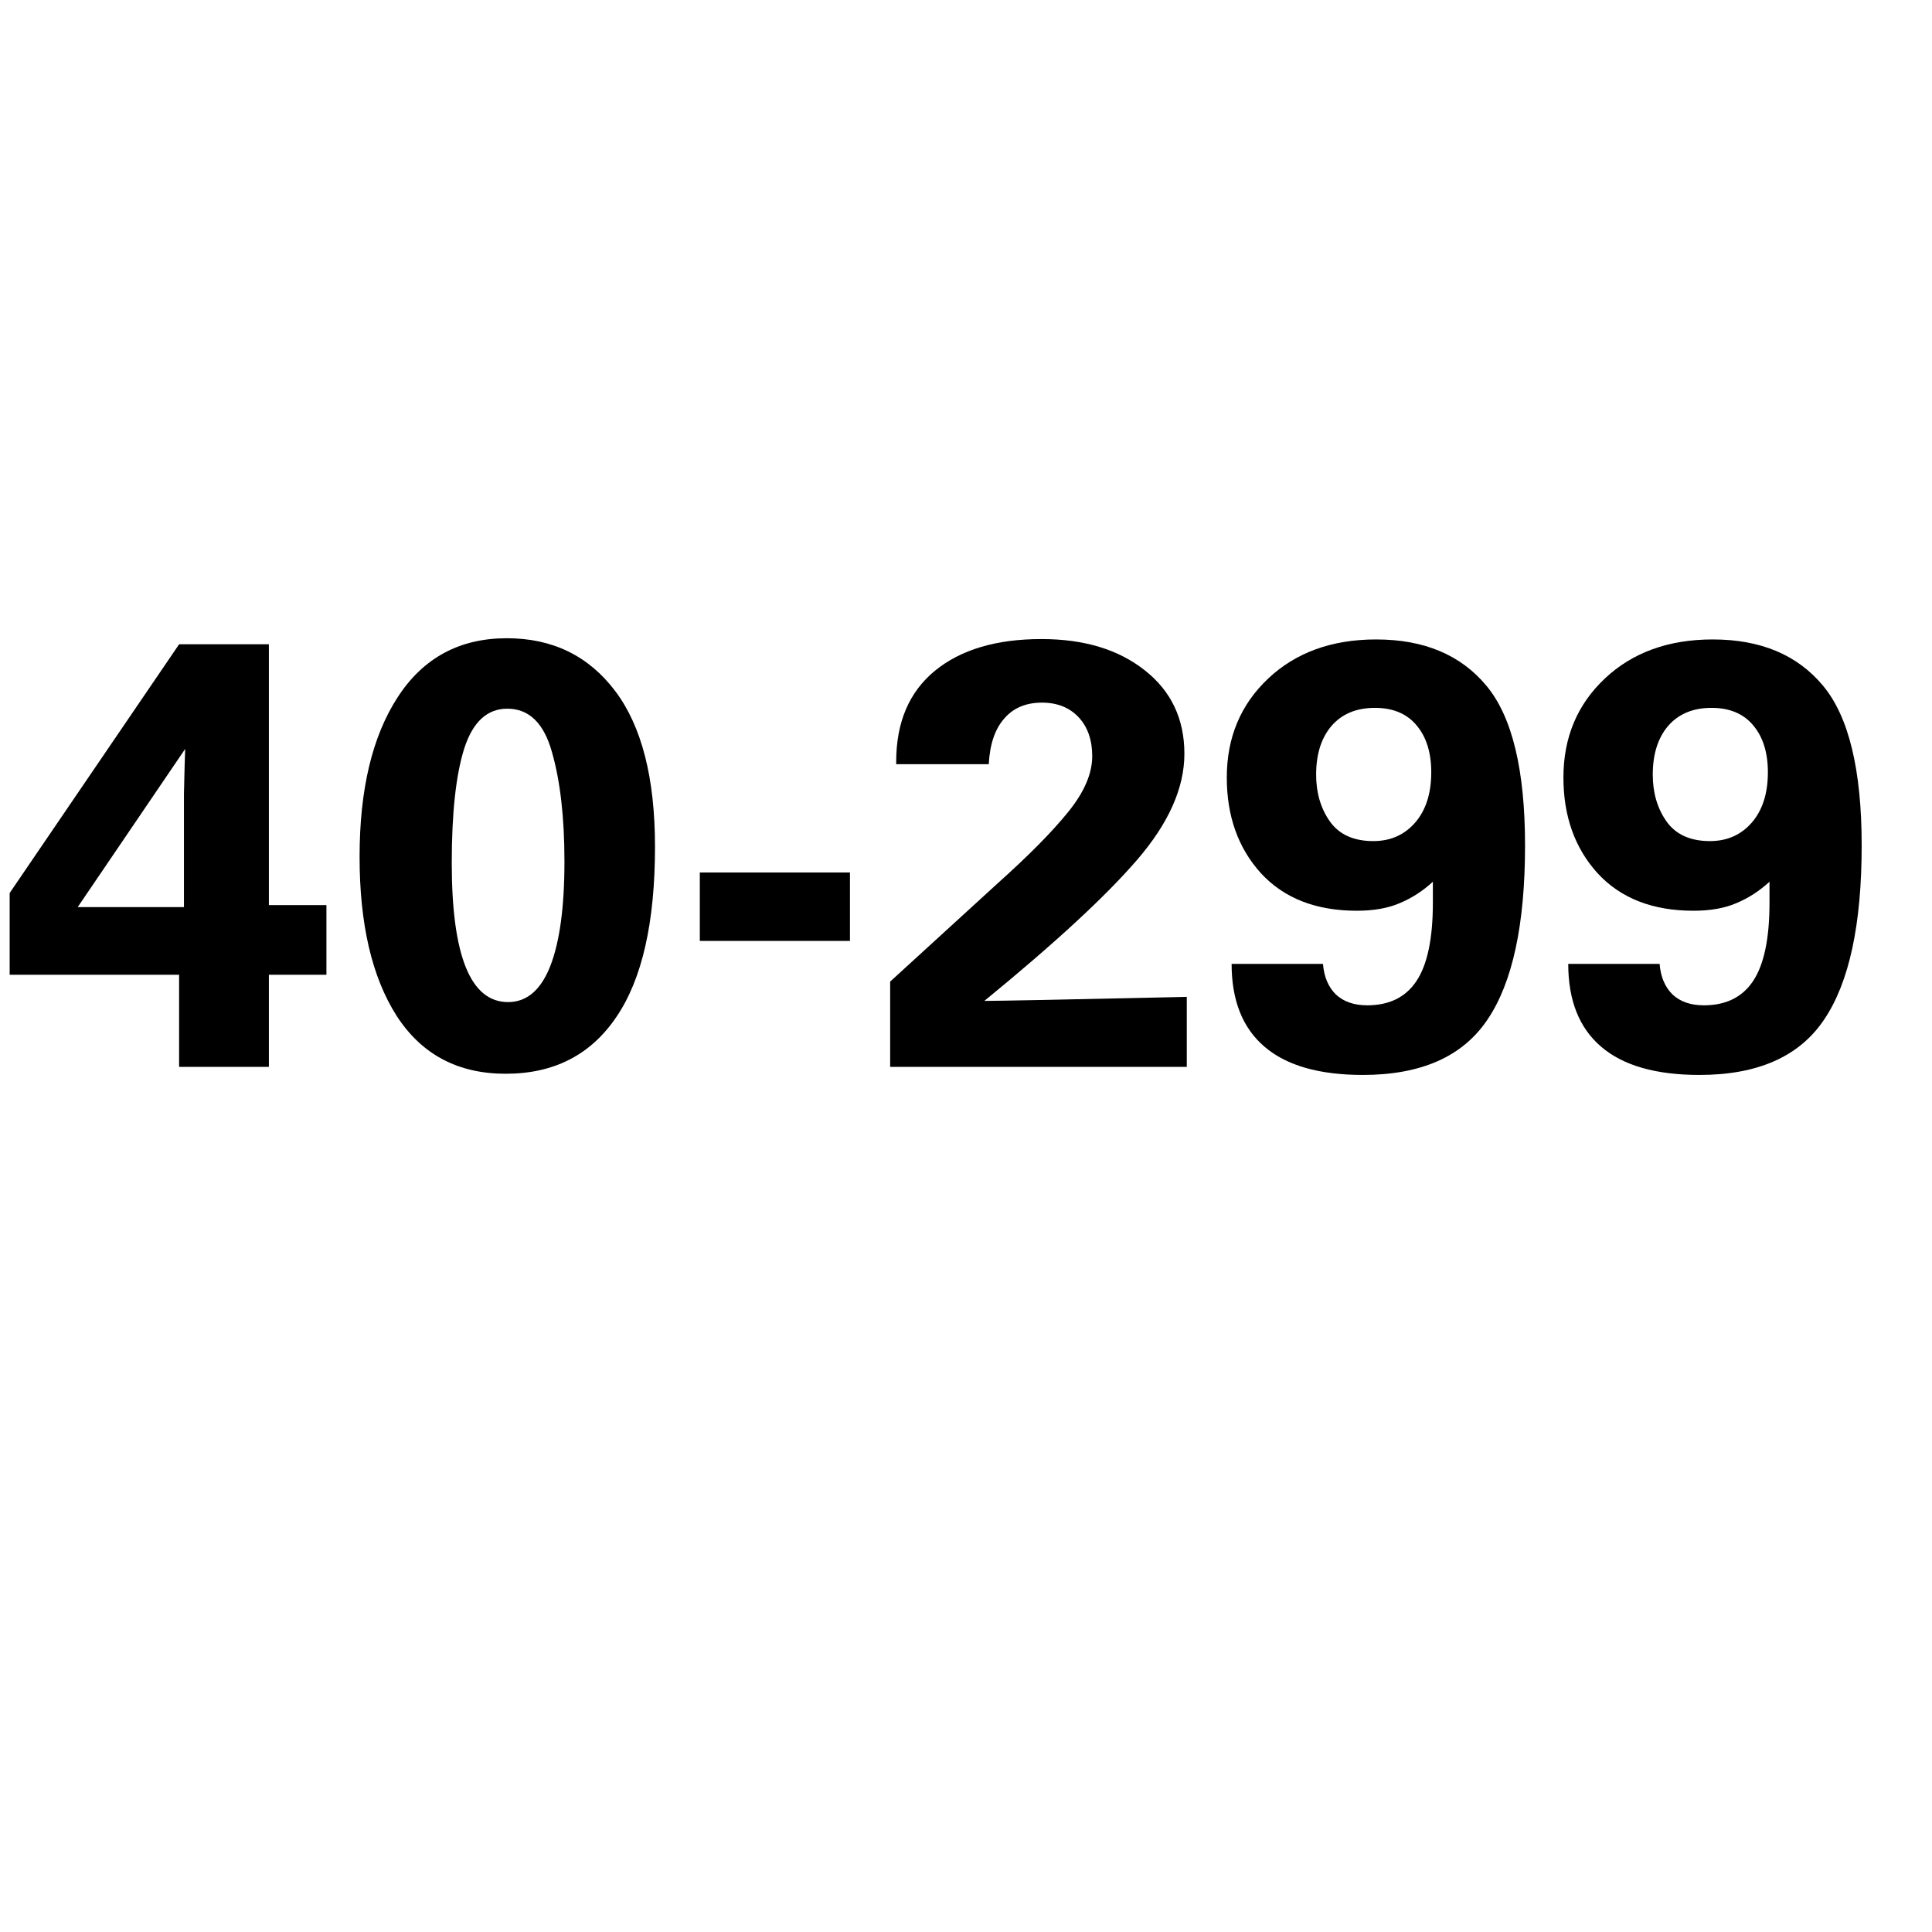 <svg xmlns="http://www.w3.org/2000/svg" xmlns:xlink="http://www.w3.org/1999/xlink" width="100" zoomAndPan="magnify" viewBox="0 0 75 75" height="100" preserveAspectRatio="xMidYMid meet" version="1.0"><defs><g/></defs><g fill="#000000" fill-opacity="1"><g transform="translate(0, 41.417)"><g><path d="M 10.438 -16.406 L 10.438 -6.281 L 12.672 -6.281 L 12.672 -3.578 L 10.438 -3.578 L 10.438 0 L 6.953 0 L 6.953 -3.578 L 0.375 -3.578 L 0.375 -6.75 L 6.953 -16.406 Z M 3.016 -6.203 L 7.141 -6.203 L 7.141 -10.594 C 7.16 -11.457 7.176 -12.039 7.188 -12.344 Z M 3.016 -6.203 "/></g></g></g><g fill="#000000" fill-opacity="1"><g transform="translate(13.068, 41.417)"><g><path d="M 6.562 0.266 C 4.707 0.266 3.297 -0.484 2.328 -1.984 C 1.367 -3.492 0.891 -5.551 0.891 -8.156 C 0.891 -10.77 1.383 -12.836 2.375 -14.359 C 3.363 -15.879 4.773 -16.641 6.609 -16.641 C 8.379 -16.641 9.781 -15.957 10.812 -14.594 C 11.844 -13.227 12.359 -11.211 12.359 -8.547 C 12.359 -5.609 11.859 -3.406 10.859 -1.938 C 9.867 -0.469 8.438 0.266 6.562 0.266 Z M 8.844 -7.969 C 8.844 -9.688 8.68 -11.102 8.359 -12.219 C 8.047 -13.344 7.469 -13.906 6.625 -13.906 C 5.844 -13.906 5.285 -13.391 4.953 -12.359 C 4.629 -11.328 4.469 -9.848 4.469 -7.922 C 4.469 -4.316 5.195 -2.516 6.656 -2.516 C 7.383 -2.516 7.93 -2.984 8.297 -3.922 C 8.66 -4.859 8.844 -6.207 8.844 -7.969 Z M 8.844 -7.969 "/></g></g></g><g fill="#000000" fill-opacity="1"><g transform="translate(26.136, 41.417)"><g><path d="M 6.859 -7.547 L 6.859 -4.891 L 1.031 -4.891 L 1.031 -7.547 Z M 6.859 -7.547 "/></g></g></g><g fill="#000000" fill-opacity="1"><g transform="translate(33.962, 41.417)"><g><path d="M 4.25 -2.562 C 4.781 -2.562 7.398 -2.613 12.109 -2.719 L 12.109 0 L 0.594 0 L 0.594 -3.312 L 4.766 -7.125 C 5.961 -8.195 6.875 -9.117 7.5 -9.891 C 8.125 -10.66 8.438 -11.383 8.438 -12.062 C 8.438 -12.695 8.258 -13.203 7.906 -13.578 C 7.551 -13.953 7.078 -14.141 6.484 -14.141 C 5.859 -14.141 5.367 -13.93 5.016 -13.516 C 4.66 -13.109 4.461 -12.52 4.422 -11.75 L 0.828 -11.75 L 0.828 -11.844 C 0.828 -13.375 1.328 -14.551 2.328 -15.375 C 3.328 -16.195 4.707 -16.609 6.469 -16.609 C 8.125 -16.609 9.461 -16.203 10.484 -15.391 C 11.504 -14.586 12.016 -13.508 12.016 -12.156 C 12.016 -10.832 11.406 -9.461 10.188 -8.047 C 8.969 -6.629 6.988 -4.801 4.25 -2.562 Z M 4.25 -2.562 "/></g></g></g><g fill="#000000" fill-opacity="1"><g transform="translate(47.03, 41.417)"><g><path d="M 12.172 -8.594 C 12.172 -5.531 11.688 -3.281 10.719 -1.844 C 9.758 -0.406 8.145 0.312 5.875 0.312 C 4.188 0.312 2.914 -0.051 2.062 -0.781 C 1.207 -1.508 0.781 -2.582 0.781 -4 L 4.328 -4 C 4.367 -3.5 4.535 -3.102 4.828 -2.812 C 5.129 -2.531 5.535 -2.391 6.047 -2.391 C 6.898 -2.391 7.535 -2.703 7.953 -3.328 C 8.379 -3.961 8.594 -4.977 8.594 -6.375 L 8.594 -7.188 C 8.207 -6.832 7.781 -6.555 7.312 -6.359 C 6.852 -6.16 6.297 -6.062 5.641 -6.062 C 4.055 -6.062 2.816 -6.547 1.922 -7.516 C 1.035 -8.492 0.594 -9.734 0.594 -11.234 C 0.594 -12.785 1.129 -14.066 2.203 -15.078 C 3.273 -16.086 4.672 -16.594 6.391 -16.594 C 8.254 -16.594 9.68 -15.992 10.672 -14.797 C 11.672 -13.598 12.172 -11.531 12.172 -8.594 Z M 6.281 -8.766 C 6.945 -8.766 7.488 -9.004 7.906 -9.484 C 8.32 -9.961 8.531 -10.613 8.531 -11.438 C 8.531 -12.195 8.344 -12.801 7.969 -13.25 C 7.594 -13.707 7.051 -13.938 6.344 -13.938 C 5.625 -13.938 5.062 -13.703 4.656 -13.234 C 4.258 -12.766 4.062 -12.133 4.062 -11.344 C 4.062 -10.645 4.238 -10.039 4.594 -9.531 C 4.957 -9.02 5.52 -8.766 6.281 -8.766 Z M 6.281 -8.766 "/></g></g></g><g fill="#000000" fill-opacity="1"><g transform="translate(60.098, 41.417)"><g><path d="M 12.172 -8.594 C 12.172 -5.531 11.688 -3.281 10.719 -1.844 C 9.758 -0.406 8.145 0.312 5.875 0.312 C 4.188 0.312 2.914 -0.051 2.062 -0.781 C 1.207 -1.508 0.781 -2.582 0.781 -4 L 4.328 -4 C 4.367 -3.5 4.535 -3.102 4.828 -2.812 C 5.129 -2.531 5.535 -2.391 6.047 -2.391 C 6.898 -2.391 7.535 -2.703 7.953 -3.328 C 8.379 -3.961 8.594 -4.977 8.594 -6.375 L 8.594 -7.188 C 8.207 -6.832 7.781 -6.555 7.312 -6.359 C 6.852 -6.16 6.297 -6.062 5.641 -6.062 C 4.055 -6.062 2.816 -6.547 1.922 -7.516 C 1.035 -8.492 0.594 -9.734 0.594 -11.234 C 0.594 -12.785 1.129 -14.066 2.203 -15.078 C 3.273 -16.086 4.672 -16.594 6.391 -16.594 C 8.254 -16.594 9.68 -15.992 10.672 -14.797 C 11.672 -13.598 12.172 -11.531 12.172 -8.594 Z M 6.281 -8.766 C 6.945 -8.766 7.488 -9.004 7.906 -9.484 C 8.32 -9.961 8.531 -10.613 8.531 -11.438 C 8.531 -12.195 8.344 -12.801 7.969 -13.25 C 7.594 -13.707 7.051 -13.938 6.344 -13.938 C 5.625 -13.938 5.062 -13.703 4.656 -13.234 C 4.258 -12.766 4.062 -12.133 4.062 -11.344 C 4.062 -10.645 4.238 -10.039 4.594 -9.531 C 4.957 -9.02 5.52 -8.766 6.281 -8.766 Z M 6.281 -8.766 "/></g></g></g></svg>